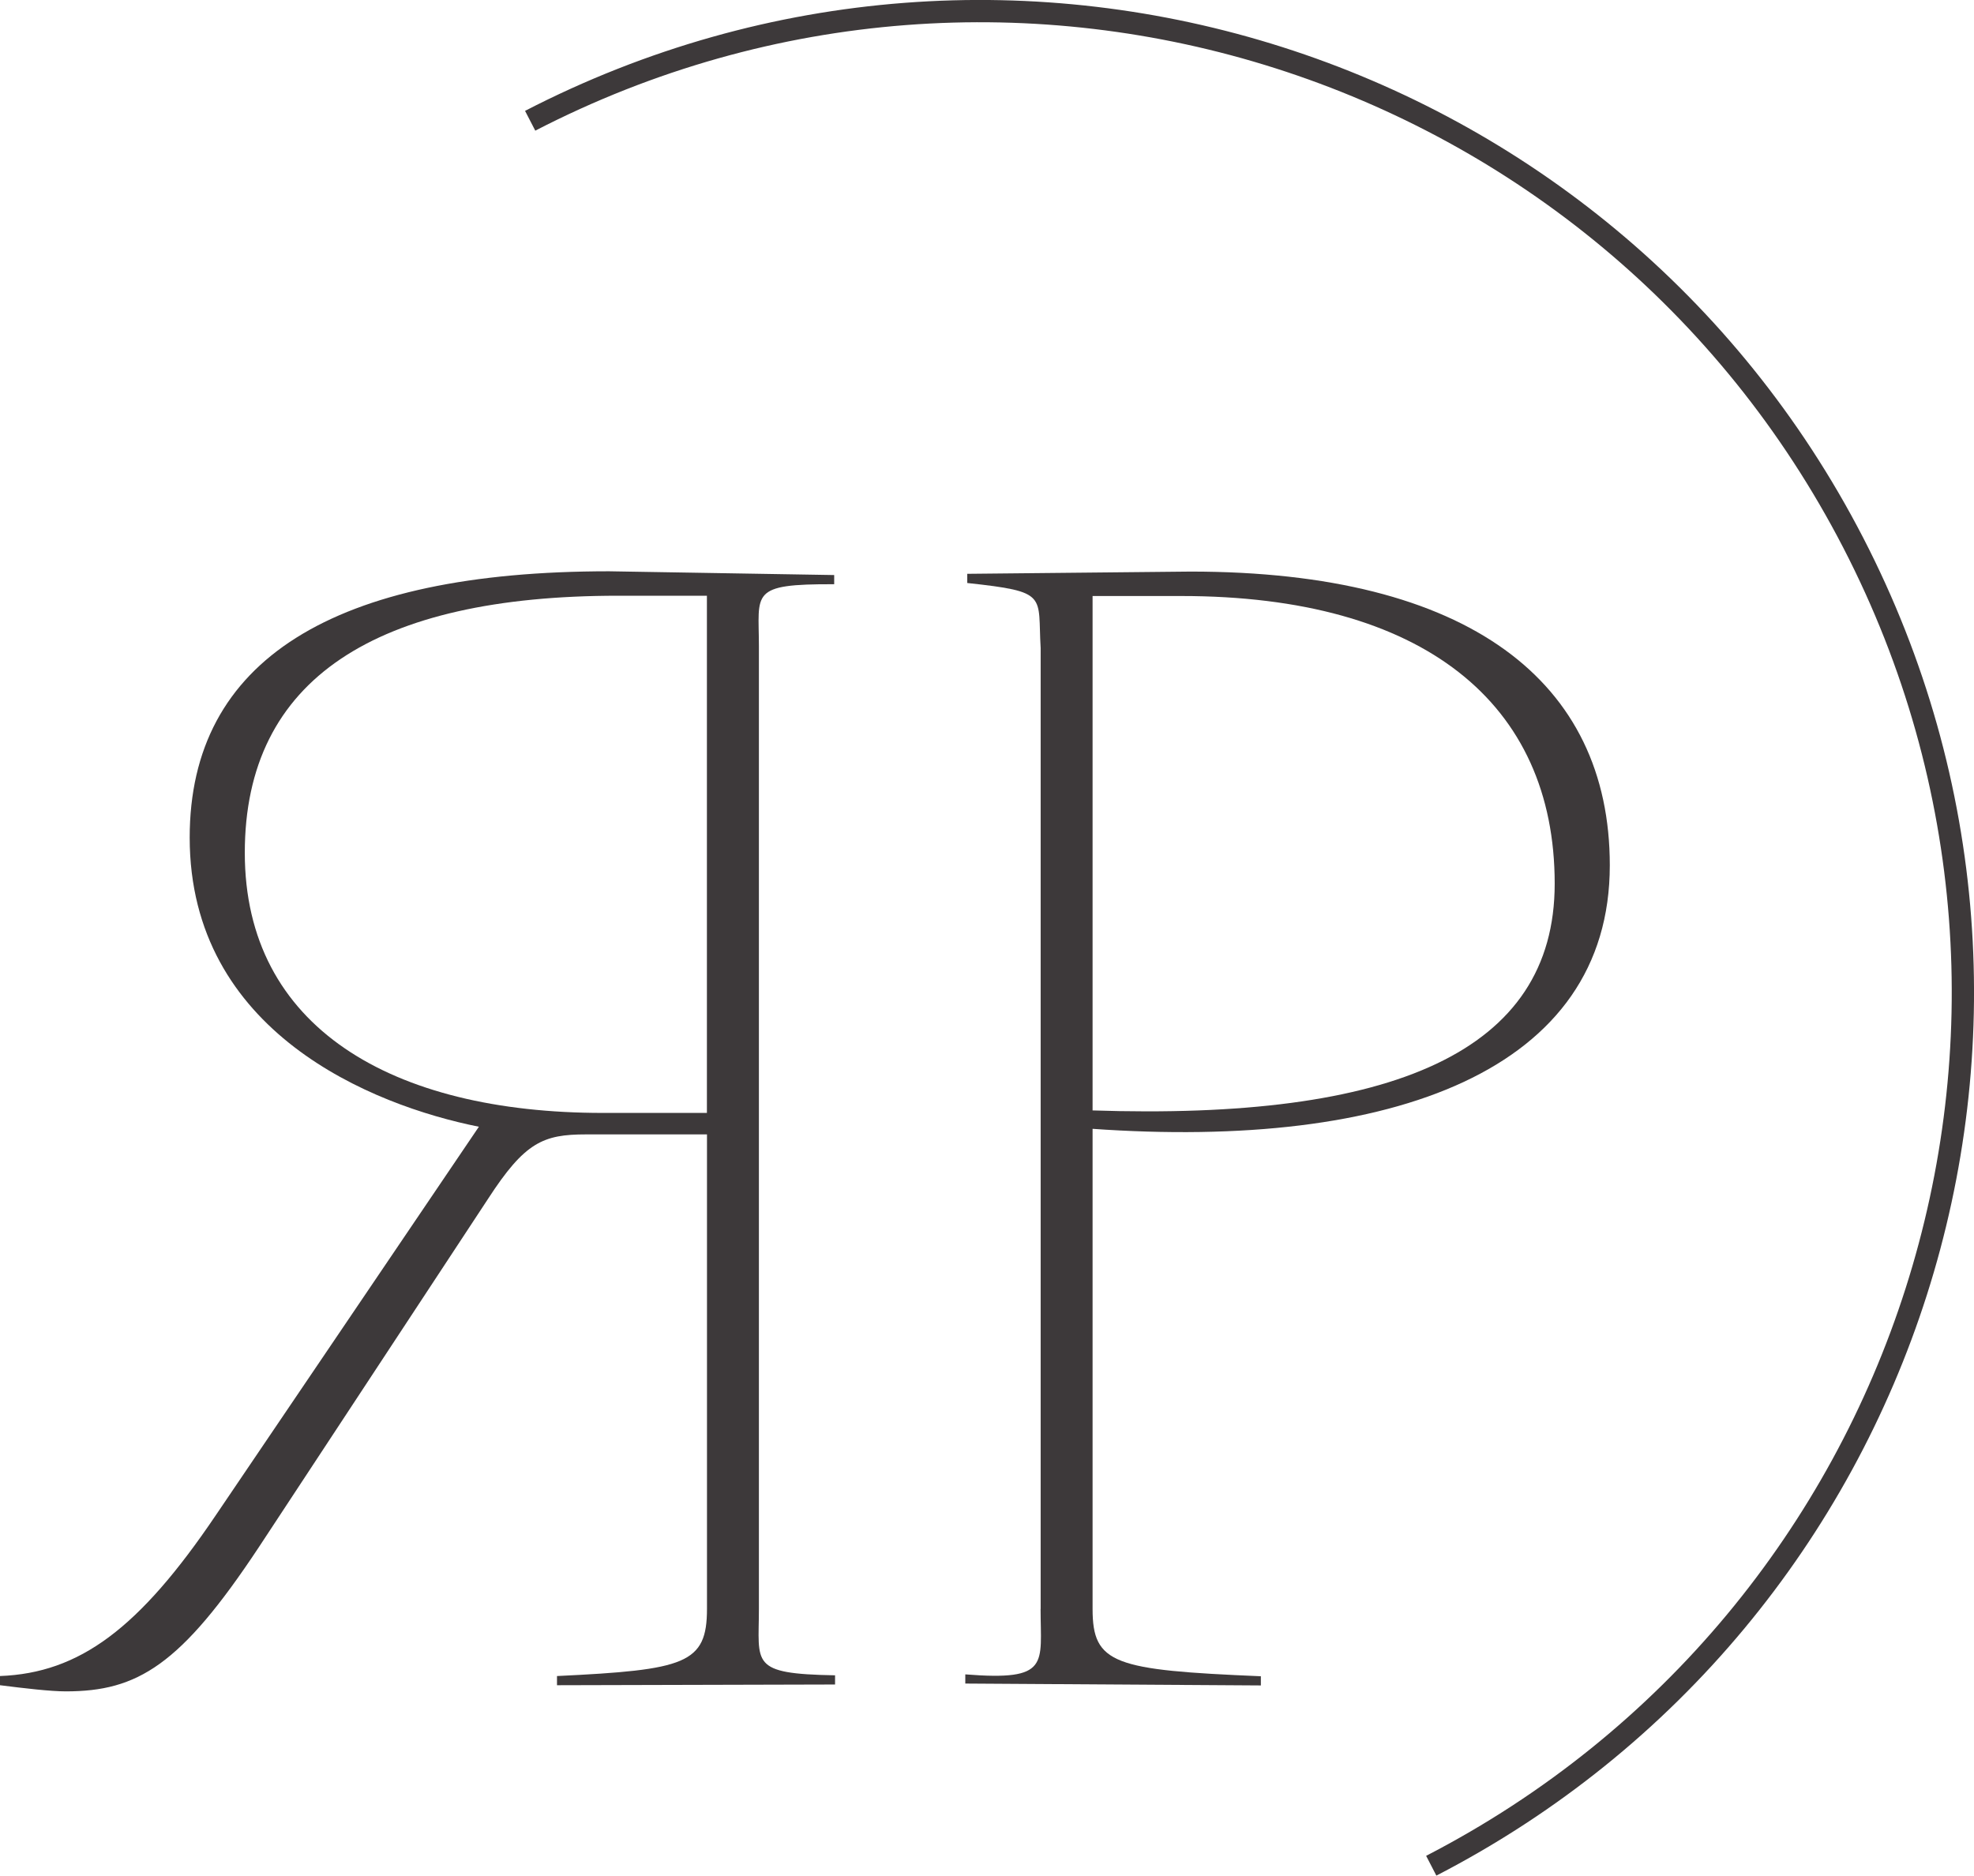 <svg xmlns="http://www.w3.org/2000/svg" id="Ebene_1" viewBox="0 0 272.96 259.37"><path d="M143.9,222.5V89.62c-.44-7.34,1.18-7.78-10.15-9v-1.27l30.88-.31c38.51,0,57.97,15.23,57.97,40.62,0,28.35-29.99,39.39-71.66,36.43v-2.54c41.66,1.4,64.04-8.08,64.04-31.35,0-24.97-18.2-39.78-51.63-39.78h-12.27v140.07c0,7.62,2.96,8.46,23.27,9.31v1.27l-40.87-.26v-1.27c11.8.94,10.41-1.43,10.41-9.05Z" fill="#3d393a" stroke-width="0"></path><path d="M115.47,231.67v1.27l-38.45.1v-1.27c17.77-.85,20.74-1.69,20.74-9.31v-65.59h-16.72c-5.93,0-8.46,1.06-13.54,8.89l-31.74,48.24c-10.79,16.29-16.72,19.89-26.66,19.89-2.11,0-5.71-.42-9.1-.85v-1.27c11-.42,19.25-6.56,29.83-22.22l36.39-53.74c-14.81-2.96-39.99-13.12-39.99-39.99,0-24.54,19.89-36.82,57.98-36.82l31.14.52v1.27c-11.77-.05-10.41,1.17-10.41,8.58v133.09c0,7.62-1.33,9,10.52,9.21ZM97.75,153.9v-71.52h-12.27c-33.43,0-51.63,11.43-51.63,35.55s20.31,35.97,49.51,35.97h14.39Z" fill="#3d393a" stroke-width="0"></path><path d="M73.31,16.7c66.63-34.41,148.54-8.28,182.95,58.35,34.41,66.63,8.28,148.54-58.35,182.95" fill="none" stroke="#3d393a" stroke-miterlimit="10" stroke-width="3.08"></path></svg>